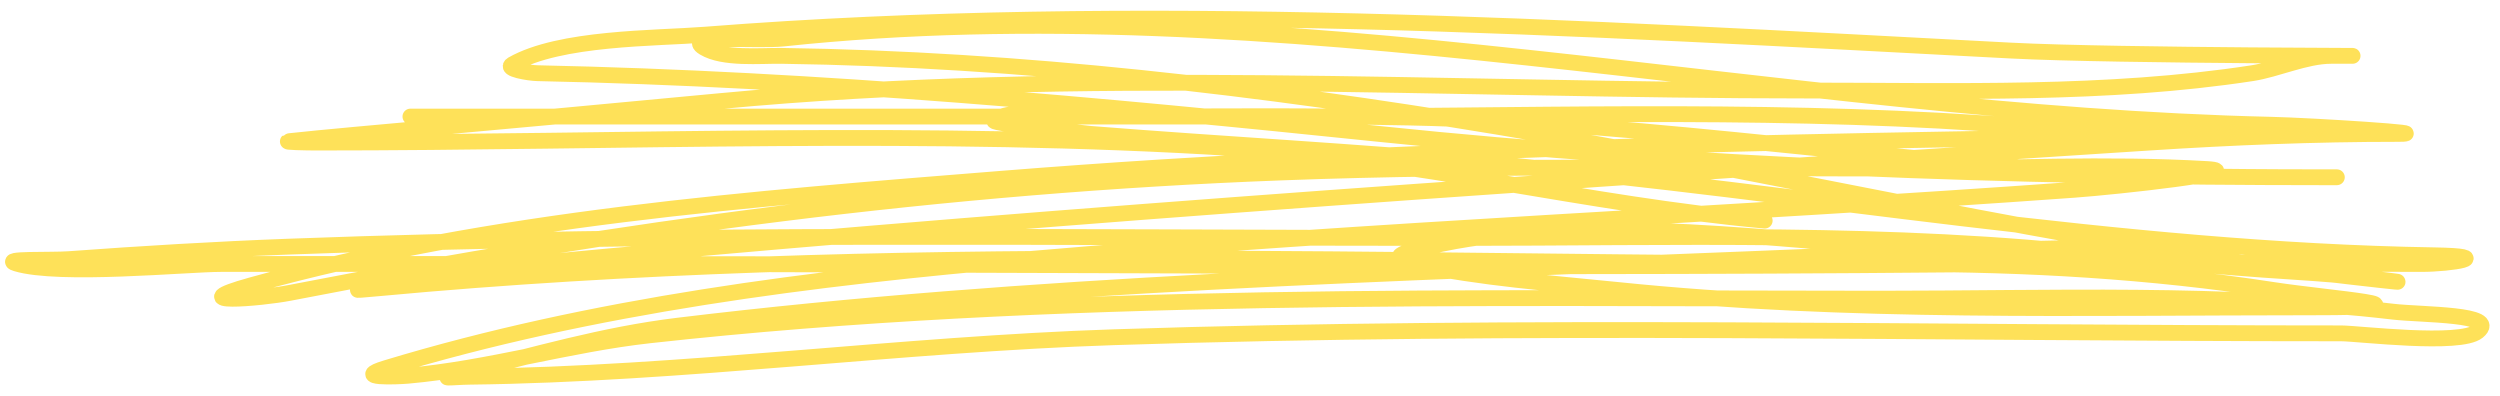 <?xml version="1.0" encoding="UTF-8"?> <svg xmlns="http://www.w3.org/2000/svg" width="158" height="25" viewBox="0 0 158 25" fill="none"> <path d="M25.938 7.367C44.378 7.367 62.818 7.367 81.257 7.367C95.913 7.367 110.705 6.82 125.325 7.793C130.11 8.111 134.79 8.463 139.59 8.463C142.673 8.463 152.268 8.346 143.039 8.493C116.557 8.916 89.725 9.181 63.342 11.294C47.56 12.559 31.132 13.789 15.892 18.024C11.272 19.307 16.484 18.864 18.303 18.511C39.136 14.462 59.607 11.704 80.989 10.899C94.087 10.406 107.228 10.655 120.336 10.655C126.674 10.655 133.157 10.314 139.49 10.685C142.326 10.852 133.918 11.79 131.085 11.995C109.055 13.586 86.997 14.473 64.983 16.379C51.361 17.559 37.454 19.303 24.398 23.261C22.184 23.932 25.12 23.805 25.771 23.748C30.912 23.292 35.925 21.759 41.074 21.19C66.653 18.365 93.073 18.876 118.829 18.876C129.622 18.876 140.515 18.444 151.243 19.698C153.072 19.912 157.971 19.825 156.601 20.947C155.477 21.867 149.03 21.068 147.962 21.068C122.136 21.068 96.219 20.461 70.408 21.312C56.843 21.759 43.241 23.647 29.689 23.809C28.526 23.823 27.39 24.017 29.22 23.565C33.788 22.438 38.114 21.155 42.849 20.581C65.188 17.873 88.064 17.303 110.558 16.379C120 15.992 129.368 15.588 138.82 15.588C142.455 15.588 129.542 16.649 129.209 16.653C98.122 17.023 67.007 16.684 35.917 16.684C28.595 16.684 21.272 16.684 13.95 16.684C11.816 16.684 3.73 17.474 1.024 16.653C-0.028 16.334 3.234 16.46 4.34 16.379C8.968 16.041 13.595 15.761 18.236 15.588C42.79 14.671 67.404 15.04 91.973 15.04C105.626 15.04 119.583 14.58 133.161 16.136C137.472 16.63 141.91 16.992 146.22 17.262C148.989 17.436 155.286 18.265 148.464 17.476C130.405 15.386 112.528 10.967 94.618 8.006C79.676 5.536 64.577 3.741 49.379 3.53C48.065 3.512 45.705 3.75 44.489 3.013C43.085 2.161 47.836 2.612 49.512 2.434C80.807 -0.889 112.308 7.165 143.541 7.884C146.206 7.946 154.176 8.463 151.511 8.463C146.262 8.463 141.082 8.672 135.84 9.011C104.967 11.008 74.162 13.034 43.351 15.77C36.984 16.336 30.668 16.827 24.398 17.993C22.759 18.298 21.532 18.442 24.063 18.206C55.879 15.248 88.209 16.684 120.168 16.684C128.074 16.684 135.873 17.122 143.675 18.328C147.138 18.863 154.796 19.424 146.153 19.424C131.519 19.424 116.822 19.824 102.253 18.328C98.026 17.894 93.578 17.587 89.428 16.684C87.252 16.21 89.227 15.838 90.299 15.588C99.146 13.525 110.513 14.978 119.431 15.618C130.648 16.423 141.774 16.684 153.018 16.684C154.963 16.684 157.793 16.2 153.855 16.136C133.896 15.812 114.148 12.161 94.317 10.351C85.867 9.579 77.393 9.135 68.934 8.463C68.918 8.462 62.692 7.809 62.84 7.641C63.671 6.696 68.596 7.367 69.671 7.367C76.132 7.367 82.6 7.293 89.059 7.428C104.799 7.755 120.321 10.448 136.041 11.081C139.676 11.228 150.596 11.203 146.957 11.203C126.908 11.203 107.08 10.529 87.151 8.463C69.528 6.636 51.723 4.993 33.975 4.626C33.403 4.615 31.883 4.356 32.367 4.078C35.38 2.353 41.407 2.436 44.556 2.191C72.025 0.046 99.628 1.756 127.066 3.195C133.809 3.549 154.08 3.53 147.325 3.53C145.718 3.53 143.896 4.387 142.336 4.626C133.11 6.039 123.59 5.722 114.275 5.722C91.518 5.722 68.171 4.25 45.494 6.392C39.01 7.005 32.527 7.607 26.039 8.189C24.9 8.291 20.085 8.721 18.303 8.92C17.748 8.981 19.419 9.011 19.978 9.011C39.296 9.011 58.838 8.15 78.11 9.376C89.424 10.096 100.299 12.922 111.529 13.944" stroke="#FEE159" stroke-linecap="round"></path> </svg> 